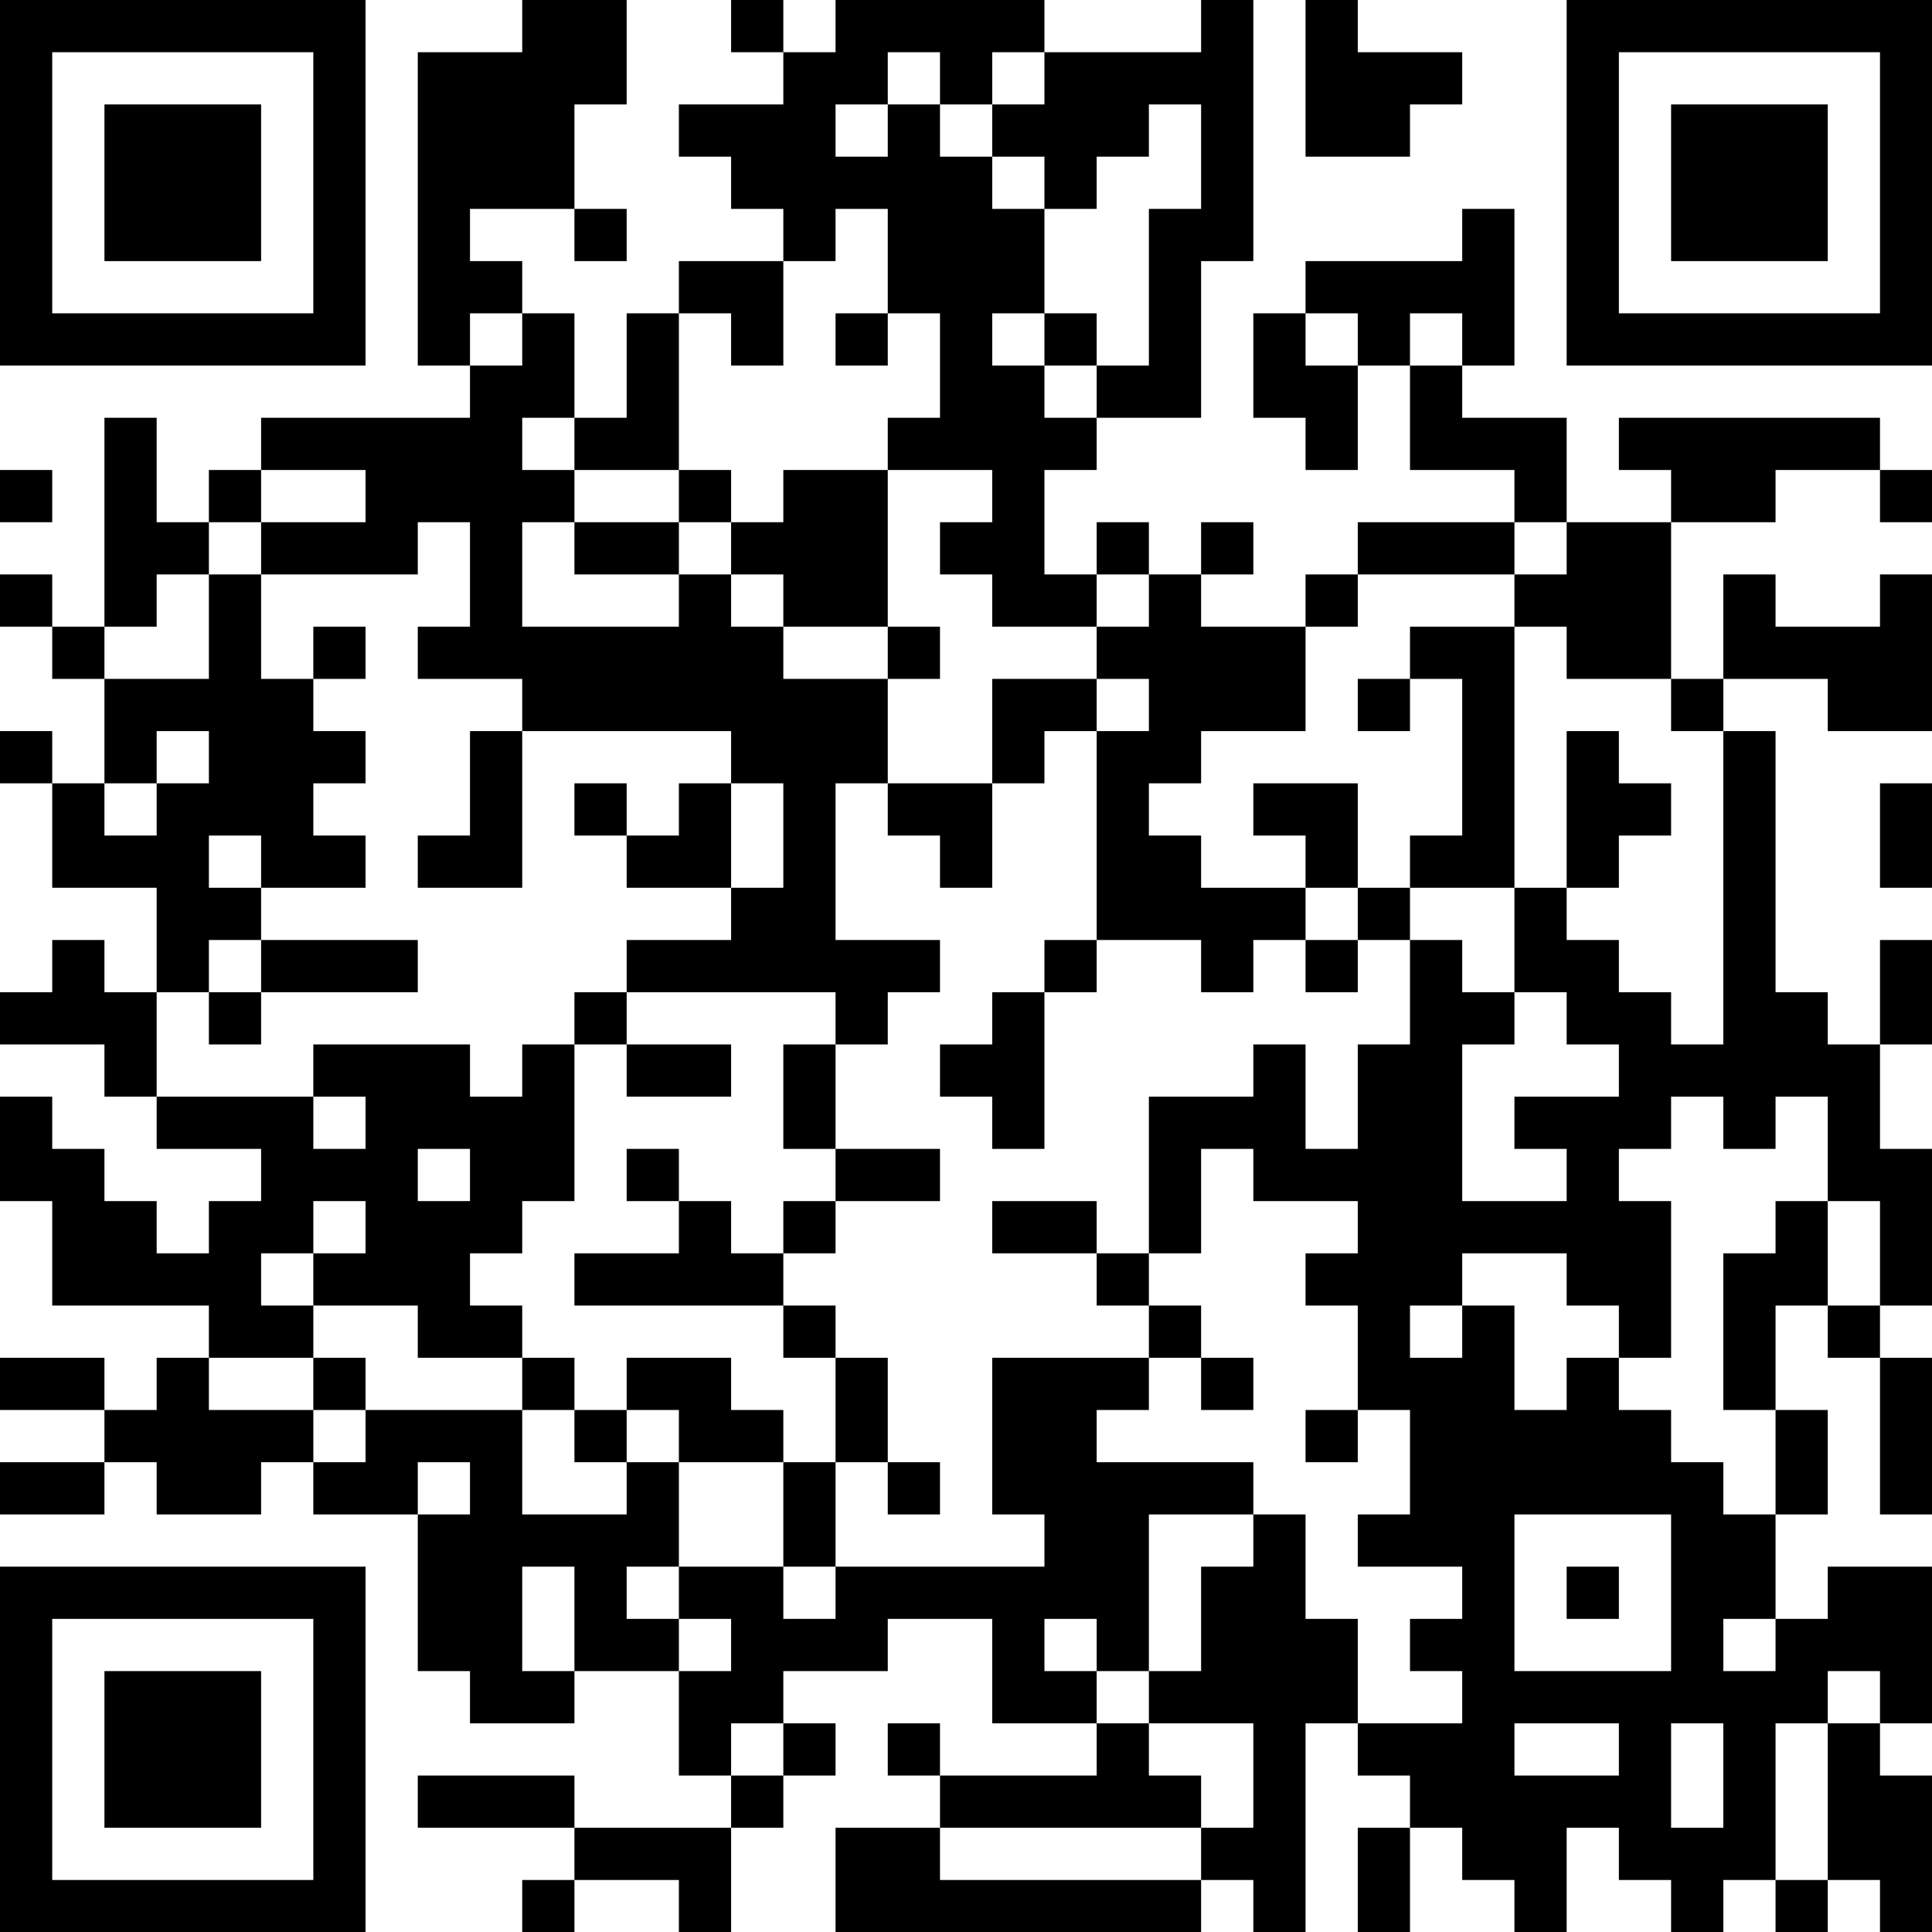 <?xml version="1.0" encoding="UTF-8"?>
<svg xmlns="http://www.w3.org/2000/svg" version="1.1" width="100" height="100" viewBox="0 0 100 100"><rect x="0" y="0" width="100" height="100" fill="#ffffff"/><g transform="scale(2.703)"><g transform="translate(0,0)"><path fill-rule="evenodd" d="M10 0L10 1L8 1L8 7L9 7L9 8L5 8L5 9L4 9L4 10L3 10L3 8L2 8L2 12L1 12L1 11L0 11L0 12L1 12L1 13L2 13L2 15L1 15L1 14L0 14L0 15L1 15L1 17L3 17L3 19L2 19L2 18L1 18L1 19L0 19L0 20L2 20L2 21L3 21L3 22L5 22L5 23L4 23L4 24L3 24L3 23L2 23L2 22L1 22L1 21L0 21L0 23L1 23L1 25L4 25L4 26L3 26L3 27L2 27L2 26L0 26L0 27L2 27L2 28L0 28L0 29L2 29L2 28L3 28L3 29L5 29L5 28L6 28L6 29L8 29L8 32L9 32L9 33L11 33L11 32L13 32L13 34L14 34L14 35L11 35L11 34L8 34L8 35L11 35L11 36L10 36L10 37L11 37L11 36L13 36L13 37L14 37L14 35L15 35L15 34L16 34L16 33L15 33L15 32L17 32L17 31L19 31L19 33L21 33L21 34L18 34L18 33L17 33L17 34L18 34L18 35L16 35L16 37L23 37L23 36L24 36L24 37L25 37L25 33L26 33L26 34L27 34L27 35L26 35L26 37L27 37L27 35L28 35L28 36L29 36L29 37L30 37L30 35L31 35L31 36L32 36L32 37L33 37L33 36L34 36L34 37L35 37L35 36L36 36L36 37L37 37L37 34L36 34L36 33L37 33L37 30L35 30L35 31L34 31L34 29L35 29L35 27L34 27L34 25L35 25L35 26L36 26L36 29L37 29L37 26L36 26L36 25L37 25L37 22L36 22L36 20L37 20L37 18L36 18L36 20L35 20L35 19L34 19L34 14L33 14L33 13L35 13L35 14L37 14L37 11L36 11L36 12L34 12L34 11L33 11L33 13L32 13L32 10L34 10L34 9L36 9L36 10L37 10L37 9L36 9L36 8L31 8L31 9L32 9L32 10L30 10L30 8L28 8L28 7L29 7L29 4L28 4L28 5L25 5L25 6L24 6L24 8L25 8L25 9L26 9L26 7L27 7L27 9L29 9L29 10L26 10L26 11L25 11L25 12L23 12L23 11L24 11L24 10L23 10L23 11L22 11L22 10L21 10L21 11L20 11L20 9L21 9L21 8L23 8L23 5L24 5L24 0L23 0L23 1L20 1L20 0L16 0L16 1L15 1L15 0L14 0L14 1L15 1L15 2L13 2L13 3L14 3L14 4L15 4L15 5L13 5L13 6L12 6L12 8L11 8L11 6L10 6L10 5L9 5L9 4L11 4L11 5L12 5L12 4L11 4L11 2L12 2L12 0ZM25 0L25 3L27 3L27 2L28 2L28 1L26 1L26 0ZM17 1L17 2L16 2L16 3L17 3L17 2L18 2L18 3L19 3L19 4L20 4L20 6L19 6L19 7L20 7L20 8L21 8L21 7L22 7L22 4L23 4L23 2L22 2L22 3L21 3L21 4L20 4L20 3L19 3L19 2L20 2L20 1L19 1L19 2L18 2L18 1ZM16 4L16 5L15 5L15 7L14 7L14 6L13 6L13 9L11 9L11 8L10 8L10 9L11 9L11 10L10 10L10 12L13 12L13 11L14 11L14 12L15 12L15 13L17 13L17 15L16 15L16 18L18 18L18 19L17 19L17 20L16 20L16 19L12 19L12 18L14 18L14 17L15 17L15 15L14 15L14 14L10 14L10 13L8 13L8 12L9 12L9 10L8 10L8 11L5 11L5 10L7 10L7 9L5 9L5 10L4 10L4 11L3 11L3 12L2 12L2 13L4 13L4 11L5 11L5 13L6 13L6 14L7 14L7 15L6 15L6 16L7 16L7 17L5 17L5 16L4 16L4 17L5 17L5 18L4 18L4 19L3 19L3 21L6 21L6 22L7 22L7 21L6 21L6 20L9 20L9 21L10 21L10 20L11 20L11 23L10 23L10 24L9 24L9 25L10 25L10 26L8 26L8 25L6 25L6 24L7 24L7 23L6 23L6 24L5 24L5 25L6 25L6 26L4 26L4 27L6 27L6 28L7 28L7 27L10 27L10 29L12 29L12 28L13 28L13 30L12 30L12 31L13 31L13 32L14 32L14 31L13 31L13 30L15 30L15 31L16 31L16 30L20 30L20 29L19 29L19 26L22 26L22 27L21 27L21 28L24 28L24 29L22 29L22 32L21 32L21 31L20 31L20 32L21 32L21 33L22 33L22 34L23 34L23 35L18 35L18 36L23 36L23 35L24 35L24 33L22 33L22 32L23 32L23 30L24 30L24 29L25 29L25 31L26 31L26 33L28 33L28 32L27 32L27 31L28 31L28 30L26 30L26 29L27 29L27 27L26 27L26 25L25 25L25 24L26 24L26 23L24 23L24 22L23 22L23 24L22 24L22 21L24 21L24 20L25 20L25 22L26 22L26 20L27 20L27 18L28 18L28 19L29 19L29 20L28 20L28 23L30 23L30 22L29 22L29 21L31 21L31 20L30 20L30 19L29 19L29 17L30 17L30 18L31 18L31 19L32 19L32 20L33 20L33 14L32 14L32 13L30 13L30 12L29 12L29 11L30 11L30 10L29 10L29 11L26 11L26 12L25 12L25 14L23 14L23 15L22 15L22 16L23 16L23 17L25 17L25 18L24 18L24 19L23 19L23 18L21 18L21 14L22 14L22 13L21 13L21 12L22 12L22 11L21 11L21 12L19 12L19 11L18 11L18 10L19 10L19 9L17 9L17 8L18 8L18 6L17 6L17 4ZM9 6L9 7L10 7L10 6ZM16 6L16 7L17 7L17 6ZM20 6L20 7L21 7L21 6ZM25 6L25 7L26 7L26 6ZM27 6L27 7L28 7L28 6ZM0 9L0 10L1 10L1 9ZM13 9L13 10L11 10L11 11L13 11L13 10L14 10L14 11L15 11L15 12L17 12L17 13L18 13L18 12L17 12L17 9L15 9L15 10L14 10L14 9ZM6 12L6 13L7 13L7 12ZM27 12L27 13L26 13L26 14L27 14L27 13L28 13L28 16L27 16L27 17L26 17L26 15L24 15L24 16L25 16L25 17L26 17L26 18L25 18L25 19L26 19L26 18L27 18L27 17L29 17L29 12ZM19 13L19 15L17 15L17 16L18 16L18 17L19 17L19 15L20 15L20 14L21 14L21 13ZM3 14L3 15L2 15L2 16L3 16L3 15L4 15L4 14ZM9 14L9 16L8 16L8 17L10 17L10 14ZM30 14L30 17L31 17L31 16L32 16L32 15L31 15L31 14ZM11 15L11 16L12 16L12 17L14 17L14 15L13 15L13 16L12 16L12 15ZM36 15L36 17L37 17L37 15ZM5 18L5 19L4 19L4 20L5 20L5 19L8 19L8 18ZM20 18L20 19L19 19L19 20L18 20L18 21L19 21L19 22L20 22L20 19L21 19L21 18ZM11 19L11 20L12 20L12 21L14 21L14 20L12 20L12 19ZM15 20L15 22L16 22L16 23L15 23L15 24L14 24L14 23L13 23L13 22L12 22L12 23L13 23L13 24L11 24L11 25L15 25L15 26L16 26L16 28L15 28L15 27L14 27L14 26L12 26L12 27L11 27L11 26L10 26L10 27L11 27L11 28L12 28L12 27L13 27L13 28L15 28L15 30L16 30L16 28L17 28L17 29L18 29L18 28L17 28L17 26L16 26L16 25L15 25L15 24L16 24L16 23L18 23L18 22L16 22L16 20ZM32 21L32 22L31 22L31 23L32 23L32 26L31 26L31 25L30 25L30 24L28 24L28 25L27 25L27 26L28 26L28 25L29 25L29 27L30 27L30 26L31 26L31 27L32 27L32 28L33 28L33 29L34 29L34 27L33 27L33 24L34 24L34 23L35 23L35 25L36 25L36 23L35 23L35 21L34 21L34 22L33 22L33 21ZM8 22L8 23L9 23L9 22ZM19 23L19 24L21 24L21 25L22 25L22 26L23 26L23 27L24 27L24 26L23 26L23 25L22 25L22 24L21 24L21 23ZM6 26L6 27L7 27L7 26ZM25 27L25 28L26 28L26 27ZM8 28L8 29L9 29L9 28ZM29 29L29 32L32 32L32 29ZM10 30L10 32L11 32L11 30ZM30 30L30 31L31 31L31 30ZM33 31L33 32L34 32L34 31ZM35 32L35 33L34 33L34 36L35 36L35 33L36 33L36 32ZM14 33L14 34L15 34L15 33ZM29 33L29 34L31 34L31 33ZM32 33L32 35L33 35L33 33ZM0 0L0 7L7 7L7 0ZM1 1L1 6L6 6L6 1ZM2 2L2 5L5 5L5 2ZM30 0L30 7L37 7L37 0ZM31 1L31 6L36 6L36 1ZM32 2L32 5L35 5L35 2ZM0 30L0 37L7 37L7 30ZM1 31L1 36L6 36L6 31ZM2 32L2 35L5 35L5 32Z" fill="#000000"/></g></g></svg>
